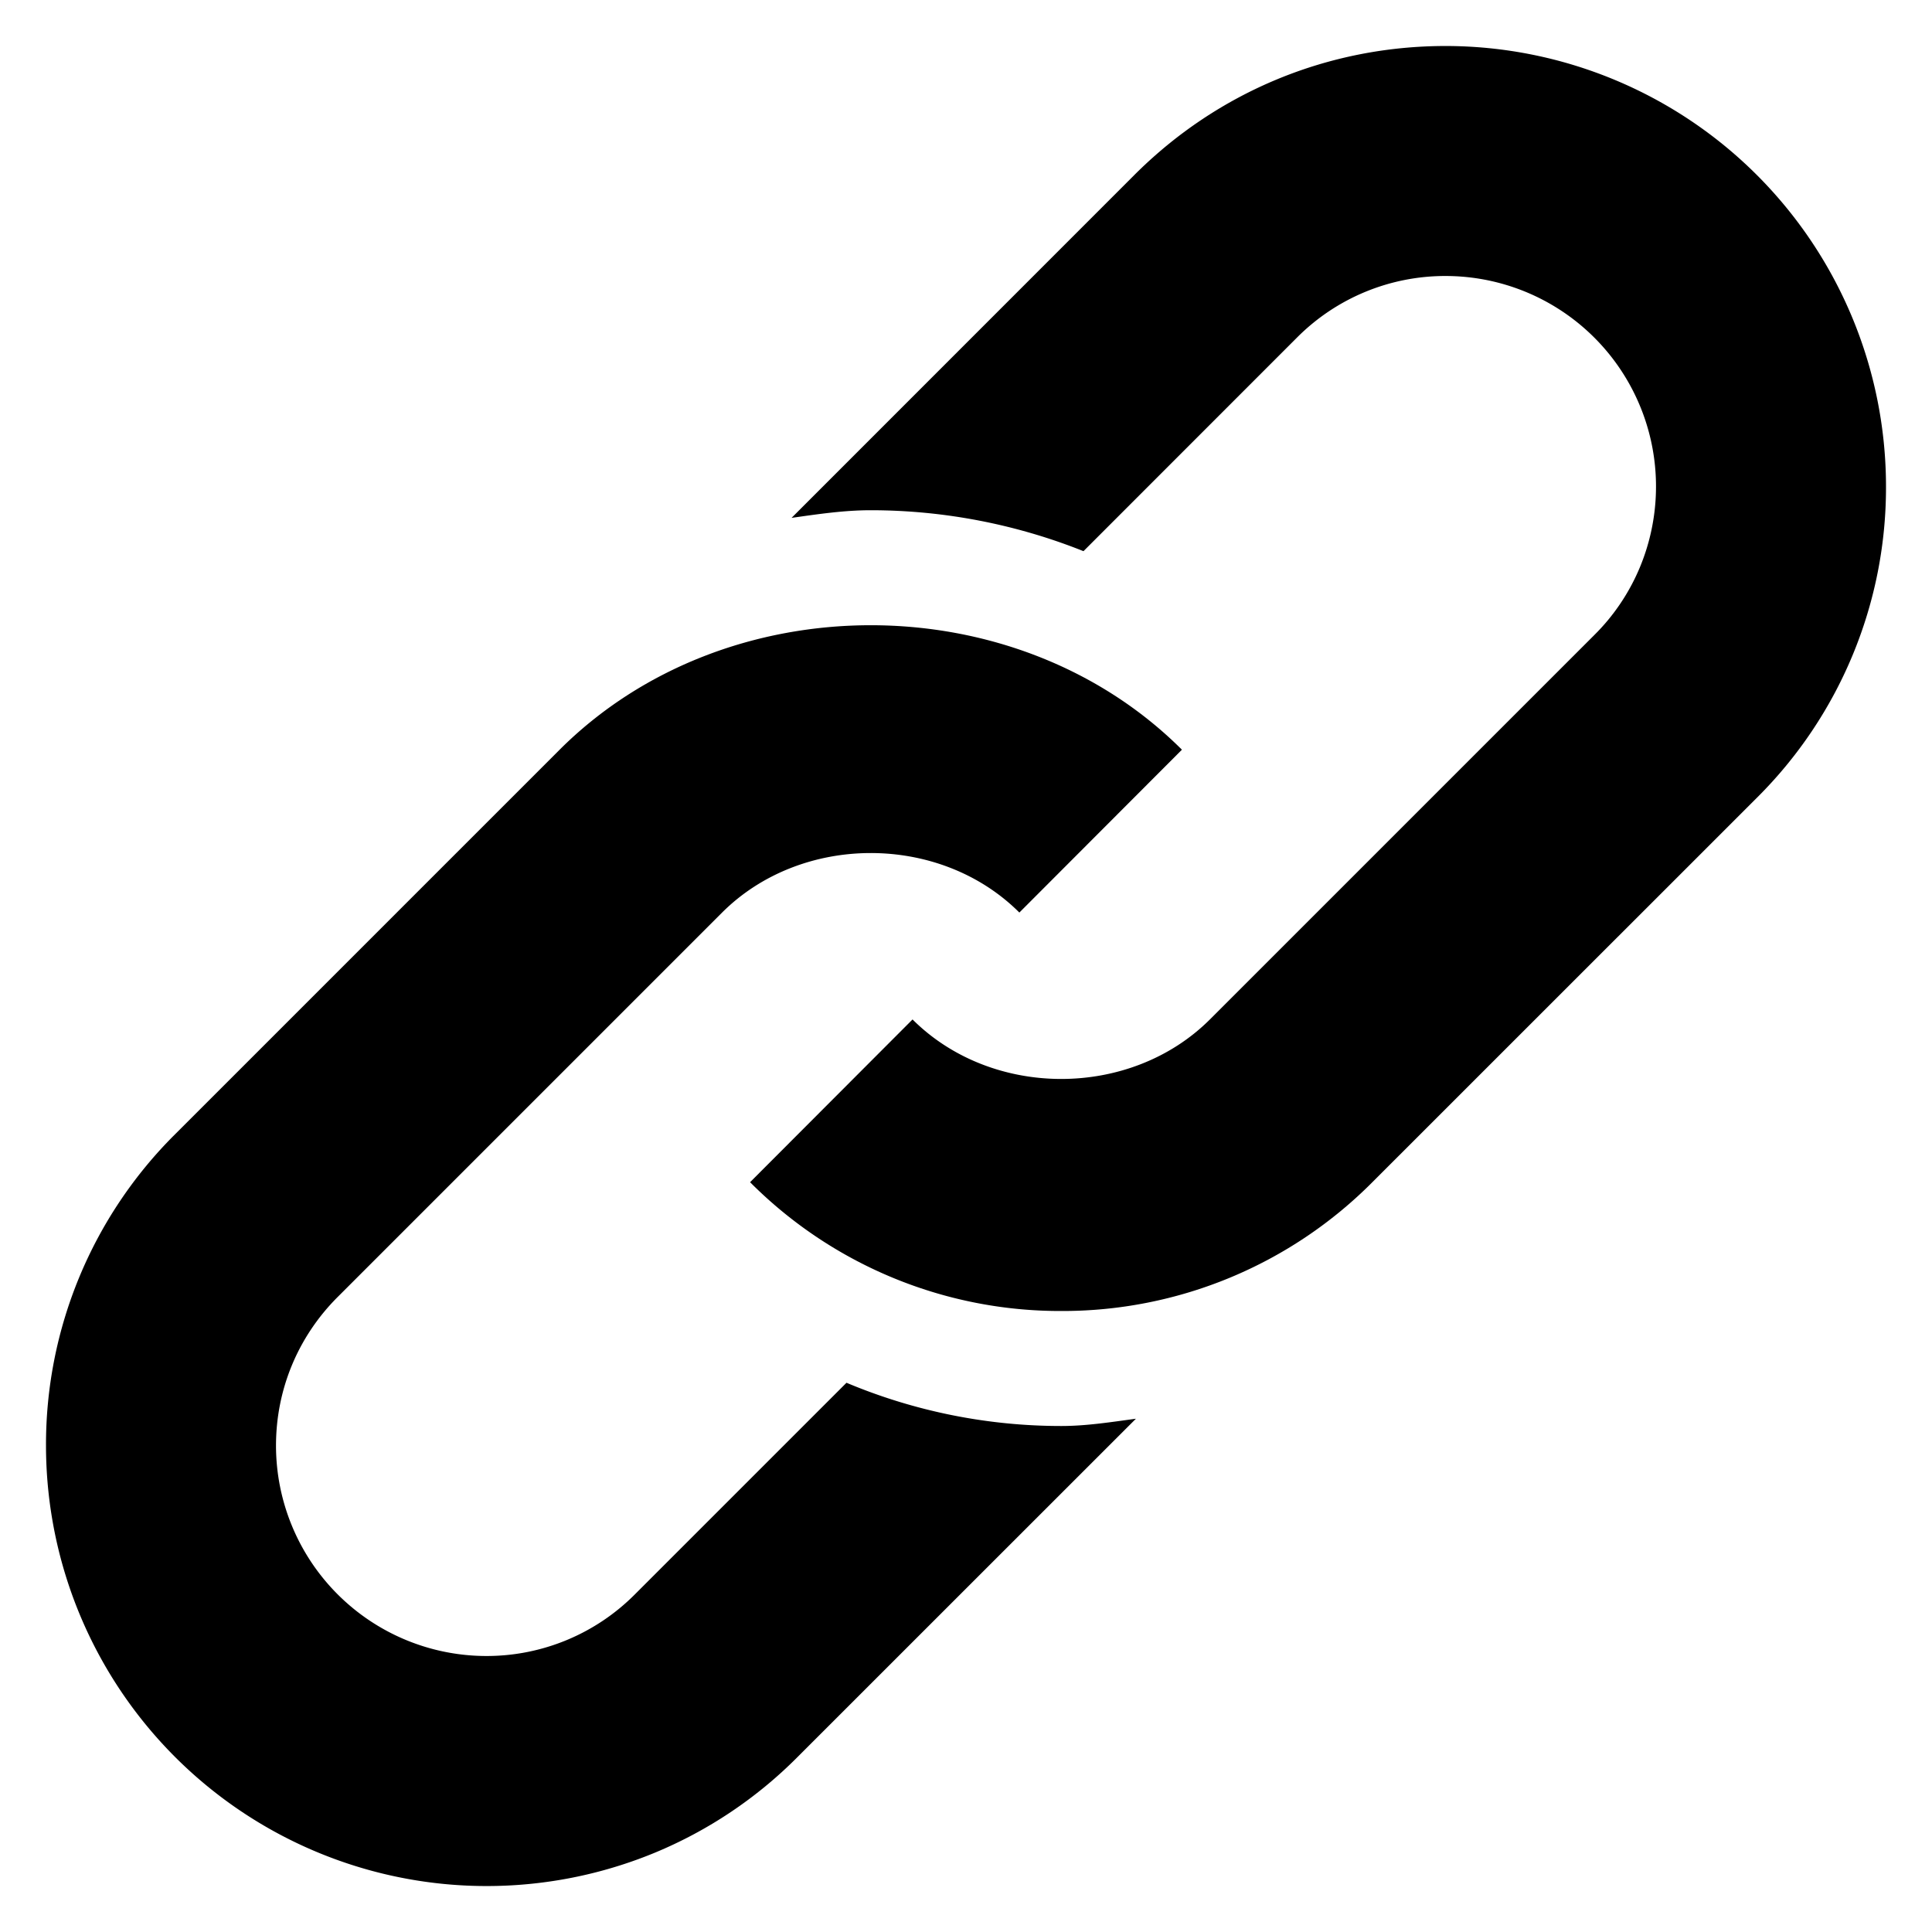<svg xmlns="http://www.w3.org/2000/svg" width="21" height="21" fill="none"><g fill="#000" clip-path="url(#a)"><path d="M15.714.5c-1.278 0-2.48.498-3.384 1.402L8.604 5.629c.284-.04.569-.083.86-.083.803 0 1.59.156 2.313.445l2.32-2.321A2.273 2.273 0 0 1 15.714 3a2.288 2.288 0 0 1 2.113 3.161c-.115.278-.284.53-.497.741l-4.178 4.178c-.864.863-2.368.864-3.233.001L8.153 12.85a4.756 4.756 0 0 0 3.383 1.4 4.75 4.75 0 0 0 3.383-1.402l4.179-4.178A4.752 4.752 0 0 0 20.5 5.286 4.79 4.79 0 0 0 15.714.5Z"/><path d="m9.201 15.03-2.3 2.3a2.272 2.272 0 0 1-1.615.67A2.288 2.288 0 0 1 3 15.714c0-.61.238-1.184.67-1.616L7.848 9.92c.864-.863 2.368-.864 3.232-.001l1.767-1.77c-1.807-1.804-4.959-1.805-6.767.003L1.902 12.33A4.753 4.753 0 0 0 .5 15.715a4.79 4.79 0 0 0 6.618 4.423 4.75 4.75 0 0 0 1.551-1.04l3.678-3.677c-.269.036-.536.079-.811.079a6.024 6.024 0 0 1-2.335-.47Z"/></g><defs><clipPath id="a"><path fill="#fff" d="M.5.5h20v20H.5z"/></clipPath></defs></svg>